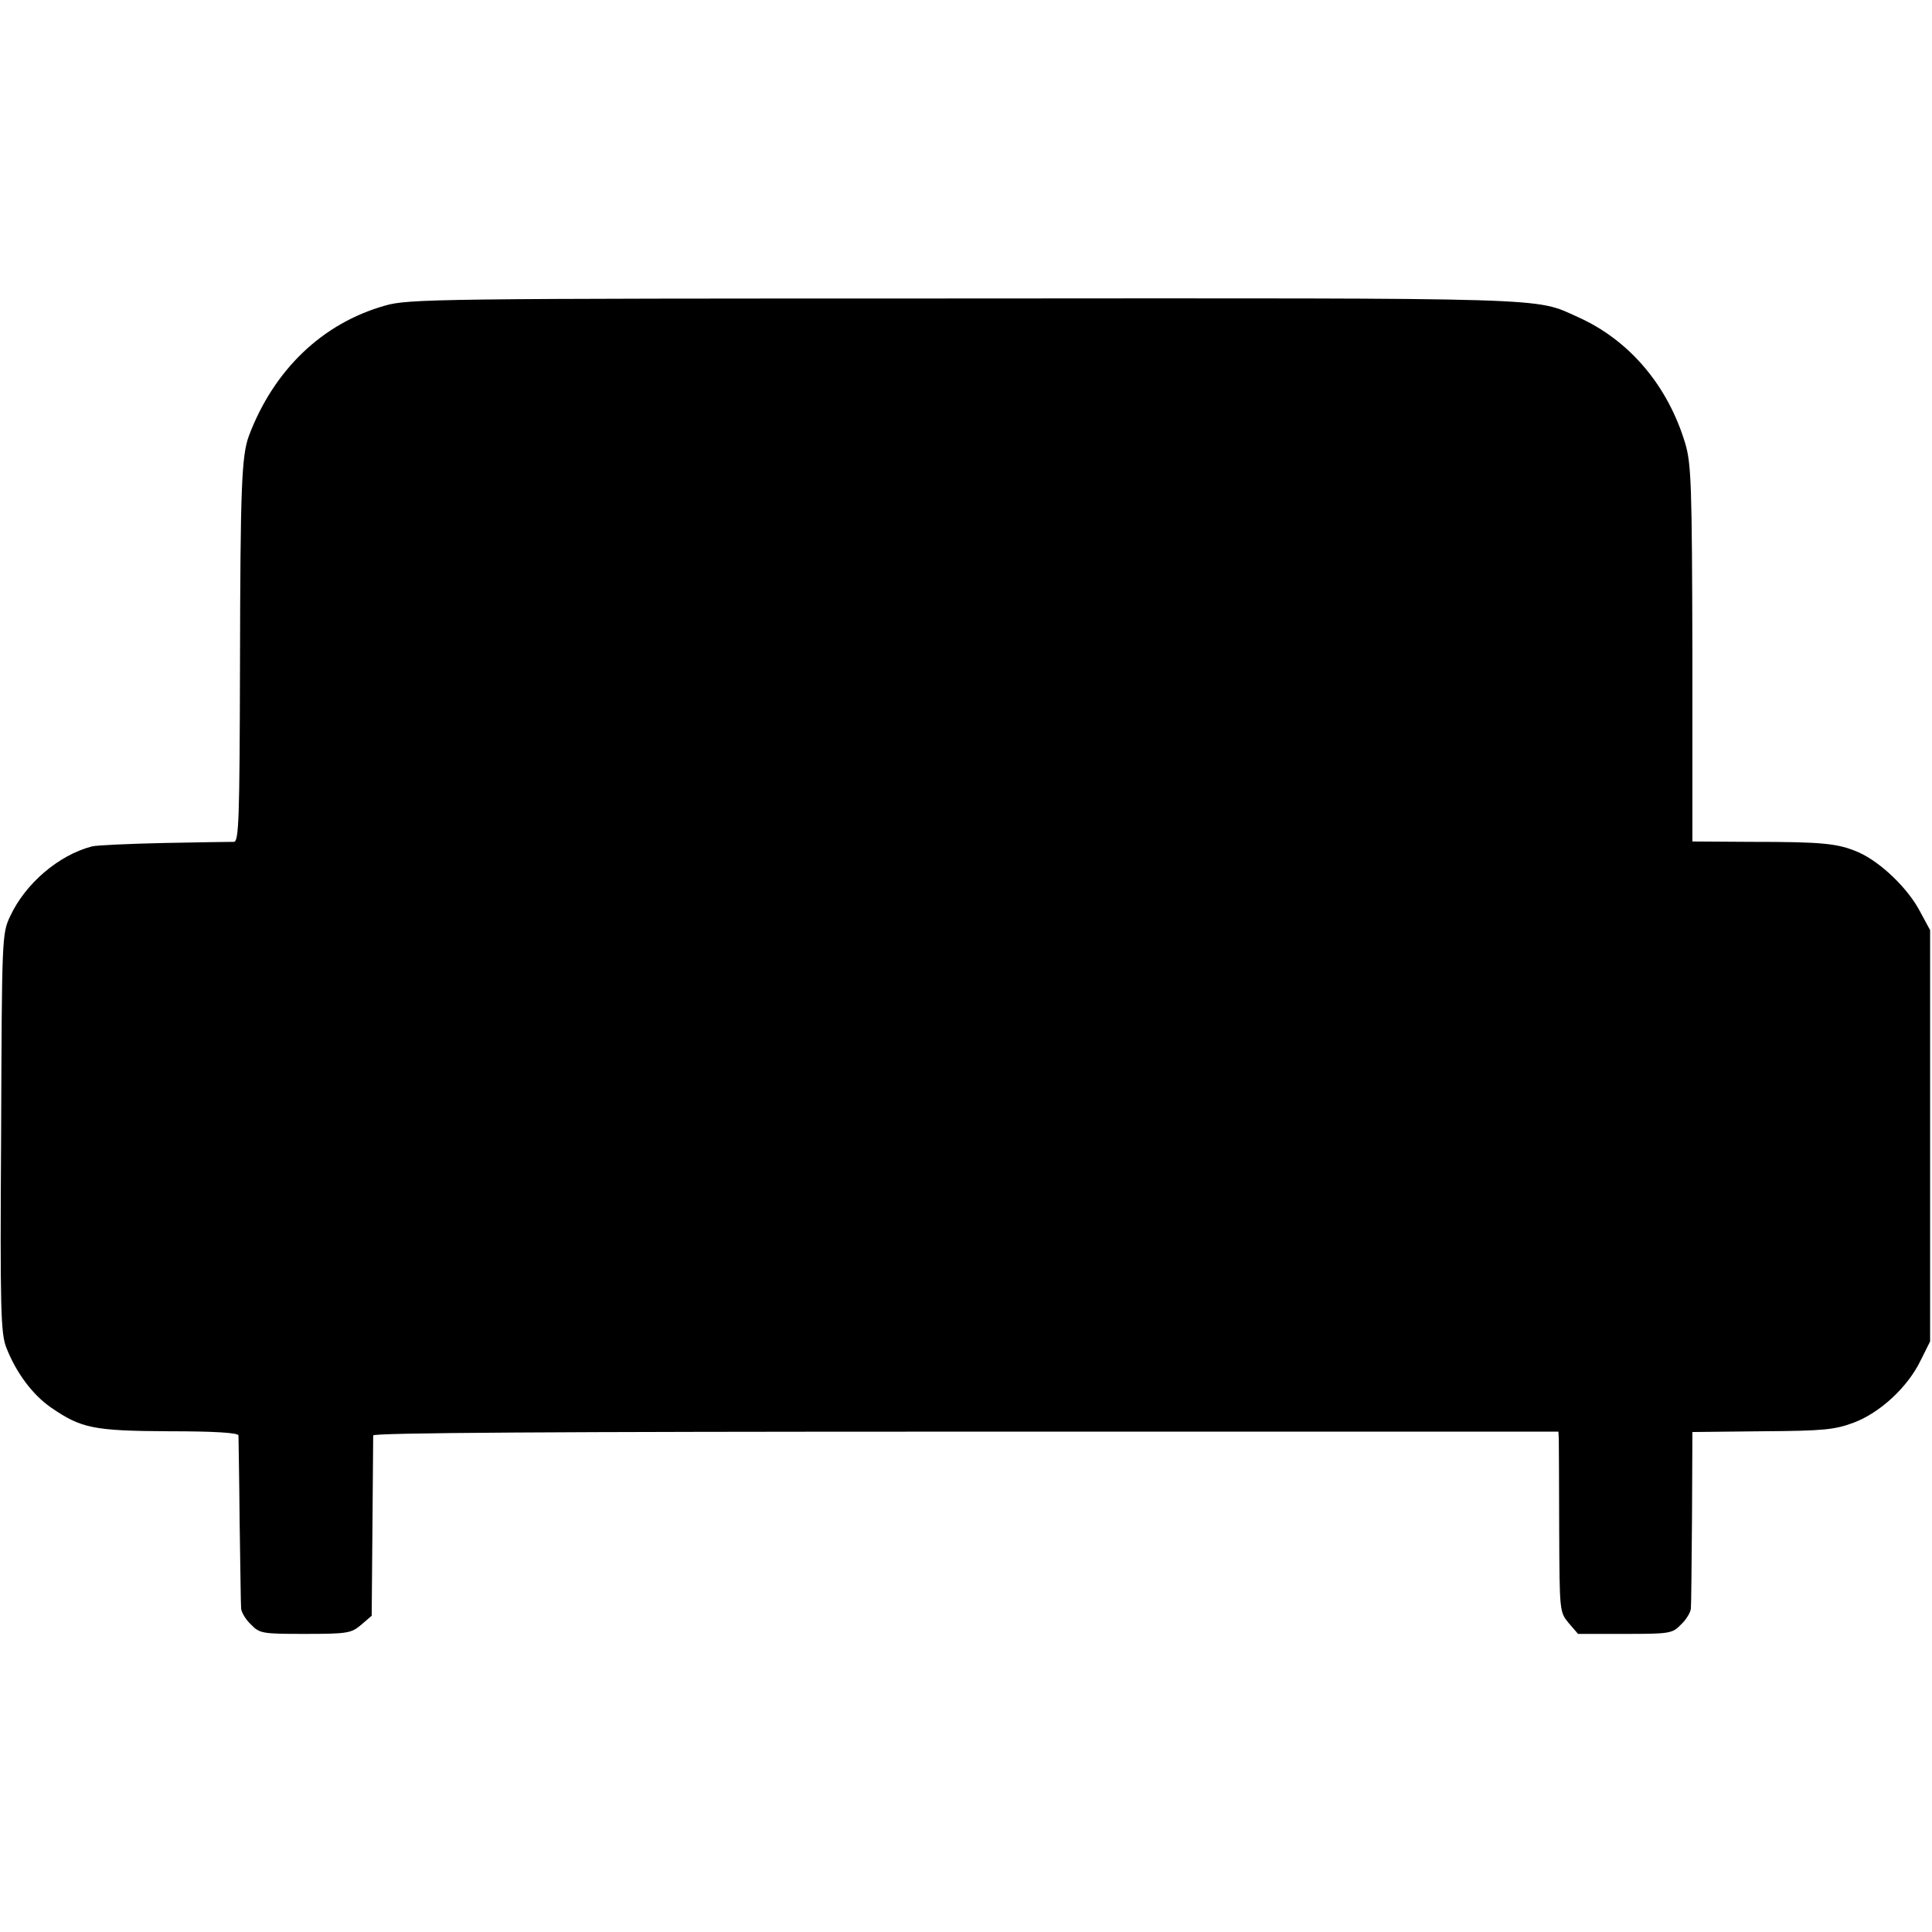 <?xml version="1.0" standalone="no"?>
<!DOCTYPE svg PUBLIC "-//W3C//DTD SVG 20010904//EN"
 "http://www.w3.org/TR/2001/REC-SVG-20010904/DTD/svg10.dtd">
<svg version="1.0" xmlns="http://www.w3.org/2000/svg"
 width="512pt" height="512pt" viewBox="0 0 512 512"
 preserveAspectRatio="xMidYMid meet">
<g transform="translate(0,512) scale(0.1,-0.1)"
fill="#000000" stroke="none">
<path d="M1020 4310 c-166 -47 -294 -170 -360 -344 -20 -53 -23 -138 -24 -608
-1 -409 -3 -468 -16 -469 -8 0 -91 -1 -185 -3 -93 -2 -179 -6 -191 -9 -89 -23
-177 -99 -217 -185 -22 -46 -22 -58 -24 -574 -3 -472 -1 -532 14 -570 26 -66
69 -124 118 -158 80 -55 112 -62 313 -63 121 0 183 -4 184 -11 0 -6 2 -108 3
-226 2 -118 3 -223 4 -233 1 -10 12 -29 26 -42 23 -24 30 -25 144 -25 112 0
122 2 148 24 l28 24 2 234 c1 128 2 238 2 244 1 7 471 10 1571 10 l1570 0 1
-20 c0 -12 1 -119 1 -240 1 -216 1 -218 25 -247 l25 -29 124 0 c119 0 126 1
149 25 14 13 25 32 26 42 1 10 2 119 3 243 l1 225 185 2 c163 1 192 4 243 23
69 26 143 94 177 165 l25 50 0 545 0 545 -27 50 c-32 61 -104 130 -162 156
-55 24 -94 28 -286 28 l-155 1 0 498 c-1 448 -3 503 -19 557 -46 153 -148 274
-285 335 -115 52 -49 50 -1627 49 -1400 0 -1472 -1 -1534 -19z"/>
</g>
</svg>
